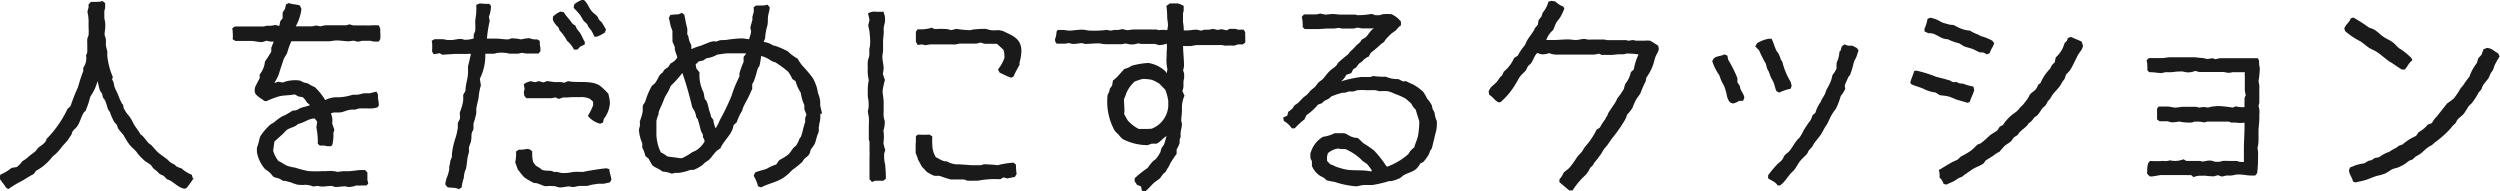 <svg xmlns="http://www.w3.org/2000/svg" viewBox="0 0 215.64 16.48"><defs><style>.cls-1{fill:#1a1a1a;}</style></defs><g id="Layer_2" data-name="Layer 2"><g id="レイヤー_1" data-name="レイヤー 1"><path class="cls-1" d="M16.7,15.37a9.27,9.27,0,0,1-.6.84l-.18.07c-.6-.09-1-.69-1.51-.81l-.29-.3L13.76,15a2.39,2.39,0,0,0-.51-.45,2.43,2.43,0,0,1-.2-.28c-.17-.16-.4-.27-.58-.41a6.62,6.62,0,0,1-.53-.53l-.2-.27c-.18-.2-.4-.37-.56-.57a6.67,6.67,0,0,1-.51-.81c-.13-.19-.35-.39-.46-.57s-.07-.23-.14-.34-.17-.18-.24-.29a7,7,0,0,1-.31-.68c0-.12-.14-.25-.2-.38S9.2,9,9.1,8.76,9,8.58,8.92,8.47s-.07-.27-.12-.4a2.4,2.4,0,0,1-.19-.29c-.09-.26-.12-.55-.2-.78A3.88,3.88,0,0,1,8,8c-.07.13-.16.24-.22.37a7.32,7.32,0,0,1-.36,1.09c0,.11-.16.18-.22.29-.18.31-.27.67-.45,1s-.33.36-.47.56a.92.92,0,0,0-.11.29l-.28.42c-.18.27-.41.45-.6.71a4.53,4.53,0,0,1-.5.56c-.1.09-.19.15-.28.24a4.37,4.37,0,0,1-1.4,1.2l-.21.29c-.39.18-.71.43-1.08.62a8.72,8.72,0,0,0-1.1.67l-.21-.13c-.16-.29-.38-.51-.54-.78l.05-.33A4.06,4.06,0,0,0,1,14.48l.44-.07a1.82,1.82,0,0,0,.47-.49,3.35,3.35,0,0,0,.57-.42A6.55,6.55,0,0,1,3,13.1c.12-.11.2-.25.31-.36s.4-.27.54-.44S4,12.1,4,12A9.35,9.35,0,0,0,5.82,9.4l.27-.26a14.27,14.27,0,0,1,.63-1.6l.11-.38c.11-.36.22-.71.35-1l0-.31a1.4,1.4,0,0,0,.24-1.07l.11-.26c0-.25,0-.51,0-.76a2.18,2.18,0,0,1,0-.38c0-.11.09-.24.11-.35a4.7,4.7,0,0,0,0-.65c0-.13,0-.24,0-.37a3.74,3.74,0,0,0-.1-1l.1-.38,0-.25.2-.22A3,3,0,0,0,8.2.16c.21,0,.43,0,.65-.07l.22.18c0,.11,0,.24,0,.37S9,.85,9,1s0,.24,0,.37S9,1.56,9,1.6a2,2,0,0,1,.08.69c0,.24-.06.47-.06.71,0,0,.11.34.11.38a2.94,2.94,0,0,1,0,.42c0,.25.09.43.13.67a2.68,2.68,0,0,0,0,.4,6.1,6.1,0,0,0,.47,1.76l-.06.24c.19.27.13.4.22.65s.2.42.29.64a5,5,0,0,0,.29.67c0,.07.11.15.15.22s0,.27.11.38a2.28,2.28,0,0,0,.4.57,4.11,4.11,0,0,1,.38.65c.16.31.42.58.6.93.29.18.44.49.69.74.09.09.2.15.27.22s.33.38.51.56.56.42.86.66c.09.07.14.16.23.22a3.47,3.47,0,0,0,.37.21c.09.06.16.17.25.2a1.91,1.91,0,0,0,.36.13,2.78,2.78,0,0,0,.89.55l.09.3Z"/><path class="cls-1" d="M32.8,2.49v.25a3.34,3.34,0,0,1,0,.64l-.13.2a3.13,3.13,0,0,1-.43,0c-.11,0-.22-.06-.31-.06l-.35,0c-.13,0-.23,0-.34,0l-.37.08-.36-.09c-.13,0-.29.05-.44.05-.31,0-.69-.07-1-.07s-.49.07-.74.07-.26,0-.38,0-.26,0-.39,0c-.36,0-.74,0-1.1,0l-.3,0c-.12,0-.23,0-.34,0s-.47,0-.69,0a7,7,0,0,0-.36,1c-.08.2-.24.37-.31.57l-.33,1a3.1,3.1,0,0,1-.13.4c-.09.22-.23.42-.33.63L24,7.05l.4.07a2.32,2.32,0,0,1,.71-.18,2.67,2.67,0,0,1,.69,0c.11,0,.25.11.38.16s.27.06.4.11a3.5,3.5,0,0,0,.58.31,5.11,5.11,0,0,1,.89,1.11,2.3,2.3,0,0,1,.86-.24c.11,0,.25,0,.38,0a4.7,4.7,0,0,0,1.14-.22l.33,0c.22,0,.44-.1.64-.12a3.7,3.7,0,0,1,.47,0l.6-.15.13.24c0,.09,0,.2,0,.29s.09.43.07.67l-.11.16a2.14,2.14,0,0,1-.82.09l-.12,0c-.22,0-.42,0-.6,0a2.22,2.22,0,0,0-.39.11,1.45,1.45,0,0,0-.3,0c-.39,0-.71.24-1.08.24-.14,0-.27,0-.4,0s-.27.08-.31.08a1.51,1.51,0,0,1,.11.87l.19.54-.09.31a2.17,2.17,0,0,1,0,.44,4.79,4.79,0,0,1-.07.51l-.11.16h-.33c-.07,0-.2-.05-.29-.05a2.19,2.19,0,0,0-.36,0l-.18-.16A6,6,0,0,0,27.29,11l.07-.51-.22-.27c-.52,0-.92.38-1.43.47-.26.29-.67.29-1,.54-.09.08-.19.2-.28.29l-.76.69-.11.79a2.5,2.5,0,0,0,.47.9c.28.1.48.3.75.4a3,3,0,0,0,.64.15,9.6,9.6,0,0,0,1.2.31,10.09,10.09,0,0,0,1.23,0l.35,0a2.67,2.67,0,0,1,.94.07,3.15,3.15,0,0,1,.8-.06c.51,0,1-.14,1.55-.1l.2.2c0,.21,0,.41,0,.63,0,0,.07.31.07.35L31.6,16l-.44,0a3.27,3.27,0,0,1-.44,0,1.91,1.91,0,0,1-.63.13c-.13,0-.26-.06-.38-.06s-.51.06-.77.06c-.09,0-.23-.09-.34-.09-.27,0-.53.05-.8.05s-.29-.05-.42-.05a1.88,1.88,0,0,0-.33.05,3.08,3.08,0,0,0-.54-.14,1.61,1.61,0,0,0-.31,0,.4.4,0,0,1-.15,0c-.18,0-.41,0-.61-.09a1.81,1.81,0,0,1-.35-.13l-.51-.13-.16,0c-.11-.06-.2-.13-.33-.19s-.4-.07-.56-.21a1.76,1.76,0,0,0-.49-.49,2.07,2.07,0,0,1-.2-.15,3.05,3.05,0,0,1-.68-1.44c0-.1,0-.25,0-.36l.15-.47a3.75,3.75,0,0,1,.15-.55,5.12,5.12,0,0,1,.87-1c.09-.07.23-.13.32-.2a6.26,6.26,0,0,1,.6-.45,1.38,1.38,0,0,1,.28-.13c.18-.09.36-.2.54-.31s.08,0,.09-.06.29-.05.42-.09a2,2,0,0,0,.29-.16c.27-.11.6-.16.87-.27l-.27-.24a1.66,1.66,0,0,0-.36-.45l-.37-.06-.32-.18c-.42.09-.89.07-1.31.16A7.76,7.76,0,0,0,23,8.72h-.18c-.27-.22-.62-.37-.8-.66l-.05-.16A1.57,1.57,0,0,1,22,7.54c.11-.27.27-.53.4-.8V6.42a2,2,0,0,0,.45-1.1c.18-.27.38-.56.55-.87V4.13l.21-.55A1.42,1.42,0,0,1,23,3.51l-.38.12c-.37,0-.68-.1-1-.1-.13,0-.26,0-.36,0l-.62,0-.33,0-.24-.14a3.13,3.13,0,0,0,0-.62c0-.09,0-.22-.05-.31l.23-.18c.35,0,.71,0,1.07,0l.35,0c.22,0,.42,0,.62,0s.29,0,.43,0,.2-.06.29-.06l.35,0a2.53,2.53,0,0,0,.38-.07l.35.09.09-.42.2-.25,0-.49.2-.31.09-.39.25-.12c.3.14.62.09.95.22L26,.78a4,4,0,0,1-.49,1.49c.25,0,.51,0,.76,0s.44,0,.68,0l.32-.07.37.07.4-.09c.21,0,.43,0,.67,0l.74,0c.13,0,.28,0,.39,0s.25-.08.29-.08l.34.09.35,0c.23,0,.47,0,.71,0a2.8,2.8,0,0,0,.41,0,5.9,5.9,0,0,1,.75,0Z"/><path class="cls-1" d="M46.56,3.53c0,.09,0,.16,0,.25s.05.24.05.35a1.65,1.65,0,0,1,0,.3l-.16.19h-1L45,4.56l-.31.07c-.1,0-.23,0-.34,0s-.27,0-.4,0a2.79,2.79,0,0,0-1-.07c-.11,0-.22.06-.33.07a2.16,2.16,0,0,1-.36,0,2.73,2.73,0,0,1-.4,0,4.46,4.46,0,0,1-.47,2.16l.09.57a5.08,5.08,0,0,0-.2,1.1c-.07.3-.15.62-.2.93a2.75,2.75,0,0,1,0,.4,7.94,7.94,0,0,1-.24.87c0,.15,0,.29,0,.42s-.11.27-.15.4,0,.53-.09.8-.11.27-.14.42,0,.23,0,.34-.11.4-.14.62-.06.6-.13.91a1.89,1.89,0,0,0-.18.76,3.88,3.88,0,0,0-.19.84l-.25.15c-.33-.19-.71-.08-1-.19l-.17-.25.11-.49a3,3,0,0,0,.24-.8c0-.07,0-.16,0-.24a1.56,1.56,0,0,0,.09-.47l.14-.35c0-.07,0-.16,0-.23a6.4,6.4,0,0,1,.31-1.4,5.23,5.23,0,0,0,.2-.89c0-.11,0-.24,0-.35s.13-.27.17-.4,0-.38,0-.56a4.62,4.62,0,0,0,.29-1,4.63,4.63,0,0,0,0-.51l.2-.36c0-.57.22-1.06.22-1.58,0-.18,0-.35,0-.53,0,0,.24-1,.25-1.07a1.65,1.65,0,0,0-.31,0c-.1,0-.21,0-.32,0s-.48,0-.73,0l-1.11.07-.23-.13-.51.09-.13-.21a1.67,1.67,0,0,1,0-.29c0-.1,0-.19,0-.28s0-.27-.05-.38l.25-.14.71,0a3.1,3.1,0,0,1,.38.07h.38c.24,0,.49-.09.75-.09s.25.07.38.07a2.54,2.54,0,0,0,.78-.11l0-.32.13-.33a6,6,0,0,0,0-.73c0-.31.09-.63.09-.94a5.28,5.28,0,0,0,0-.58l.31-.13A4.68,4.68,0,0,0,42.2.33l.15.18a2.52,2.52,0,0,1-.18.93l.07.36A11.49,11.49,0,0,0,42,3.33l.75,0c.38,0,.71.07,1.09.07l.27-.09a3.13,3.13,0,0,1,.82.09,5.5,5.5,0,0,1,.69-.11l.42.11.3,0Zm6,11.06c0,.28.15.62.18.91l-.14.24a4.19,4.19,0,0,0-.51.11c-.15,0-.29,0-.44,0s-.47.07-.69.1a2.62,2.62,0,0,1-.33.09c-.21,0-.43,0-.63,0s-.38.09-.55.09-.27-.05-.4-.05-.51.09-.78.09a4.1,4.1,0,0,1-.4-.11,5.34,5.34,0,0,0-.8,0c-.25,0-.67-.31-1-.27a5.62,5.62,0,0,1-.84-.49c-.2-.18-.38-.47-.56-.67L44.44,14a3.22,3.22,0,0,0,.07-.93l.24-.16a2.45,2.45,0,0,0,.71-.07l.25.05.2.18a1.51,1.51,0,0,0,0,.28A2.16,2.16,0,0,0,46,14l.23.3a2.85,2.85,0,0,1,.53.35c.38.14.78,0,1,.18l.3,0s.33.09.39.09a2.17,2.17,0,0,0,.36,0c.24,0,.47-.07.69-.09s.55,0,.78,0l.33-.07c.38-.06,1.38-.24,1.73-.24ZM49,7c.83.18,2-.11,2.76.4a6.58,6.58,0,0,1,.71.68,4.12,4.12,0,0,1,.14.78,2.4,2.4,0,0,1-.52,1.38l-.08.34-.25.09A2,2,0,0,1,50.71,10a6.41,6.41,0,0,0,.45-.91l0-.32-.27-.24A1.71,1.71,0,0,0,50,8.38l-.4,0c-.1,0-.19,0-.26,0L49,8.4a2.58,2.58,0,0,1-.4,0l-.4.13-.31-.13a2,2,0,0,1-.37.07c-.14,0-.27,0-.41,0l-.95,0-.76,0-.17-.2-.05-.3.07-.3-.07-.4.2-.14L45.76,7l.39.09L46.47,7l.42.11L47.15,7c.25,0,.52.08.76.08s.31,0,.45,0a1.24,1.24,0,0,1,.29.06Zm1.43-3.16-.38.18-.25.26-.29,0a2.25,2.25,0,0,0-.6-.76,3.73,3.73,0,0,0-.64-.89l-.11-.28a1.68,1.68,0,0,1-.47-.63l0-.27A1.77,1.77,0,0,1,48.35,1l.27.05c.22.35.53.64.76,1l.26.17c.09.31.25.4.41.65s.24.51.39.73l0,.25ZM52.18,2.8a3.26,3.26,0,0,1-.69.36h-.22A4.74,4.74,0,0,0,51,2.62a3.45,3.45,0,0,1-.23-.28c-.06-.07-.06-.16-.11-.23a1.79,1.79,0,0,0-.28-.27c-.14-.19-.23-.39-.36-.57s-.36-.4-.54-.6l.05-.29A2.13,2.13,0,0,1,50.18,0h.18c.31.24.4.6.62.89s.36.31.51.49.09.2.16.29a1.52,1.52,0,0,0,.22.22c.15.2.27.44.4.65Z"/><path class="cls-1" d="M70.76,9.81c0,.28,0,.53-.07.79s0,.23-.07.36a2.2,2.2,0,0,1,0,.36.82.82,0,0,1-.11.31c-.07.22-.12.47-.21.71s-.26.38-.37.58a2.68,2.68,0,0,0-.07.27c-.18.35-.29.31-.47.51s-.13.22-.22.29a6.58,6.58,0,0,1-.82.66l-.22.22a3.94,3.94,0,0,1-.61.5c-.57.35-1.28.48-1.86.79l-.27-.08a3.51,3.51,0,0,0-.38-.92l.12-.28c.31-.14.66-.2,1-.32a3.89,3.89,0,0,1,.82-.37l.27-.38a5.58,5.58,0,0,0,.71-.43c.29-.22.41-.62.72-.8a2.43,2.43,0,0,0,.28-.53c0-.09.12-.18.16-.27.15-.4.2-.82.36-1.24v-.36l.11-.29-.18-.48,0-.34A3.93,3.93,0,0,1,69.07,8a3.6,3.6,0,0,1-.45-1l-.27-.18A4.67,4.67,0,0,0,68,6.2a8.69,8.69,0,0,0-1.15-.84c-.07,0-.18-.05-.27-.09s-.17-.11-.26-.16a2.32,2.32,0,0,0-.67-.28,5.9,5.9,0,0,1-.13.79c0,.09-.12.2-.16.3-.11.35-.18.7-.31,1,0,.11-.13.22-.16.35a2.35,2.35,0,0,0,0,.4c-.11.2-.18.38-.27.58s-.36.65-.51,1c-.05.12-.07.23-.13.36a4.16,4.16,0,0,0-.43.93l-.28.27c-.1.78-.83,1.27-1.14,2-.44.2-.65.67-1,1l-.28.18c-.11.09-.2.2-.32.29a4.11,4.11,0,0,1-.68.37c-.09,0-.2,0-.29,0a4.41,4.41,0,0,1-1,.26c-.09,0-.2,0-.31,0l-.31.07a2.29,2.29,0,0,0-.8-.18c-.23-.22-.6-.31-.87-.54-.11-.19-.22-.37-.32-.57l-.28-.23a3.21,3.21,0,0,0-.27-.73v-.38a3.25,3.25,0,0,1-.29-1.2,1.18,1.18,0,0,0,.07-.67,4.11,4.11,0,0,0,.26-.89l0-.4c0-.15.17-.3.22-.44a6.47,6.47,0,0,1,.56-1.33c.08-.09.22-.16.29-.27.26-.31.26-.64.64-.89L57.32,6l.32-.22.2-.31a1.3,1.3,0,0,0,.58-.51c-.05-.29-.25-.58-.21-.89L58,3.58a1.43,1.43,0,0,0,0-.29S58,3,58,3s0-.22,0-.33a3.32,3.32,0,0,0-.12-.32c-.08-.28-.11-.53-.19-.8l.13-.26a5.47,5.47,0,0,1,.69-.05l.31-.13.2.15c.07.29.11.56.17.83s.07.27.09.4,0,.27,0,.4.08.17.1.26a1.91,1.91,0,0,0,.25.74v.35a4.72,4.72,0,0,1,.8-.29c.22-.08.78-.33,1-.37s.2,0,.31,0,.26-.09.38-.11.44,0,.66-.05a11.76,11.76,0,0,1,1.18-.11c.22,0,.45.06.65.07a4.81,4.81,0,0,0,.18-.65l-.07-.36.18-.66c0-.07,0-.18,0-.25s.09-.29.11-.42a3,3,0,0,0,0-.42l.2-.14h.31a1.47,1.47,0,0,1,.29,0l.4-.07.18.22c0,.27-.11.51-.14.78s0,.52-.06.8A4.23,4.23,0,0,0,66,3.29l-.13.33a1.8,1.8,0,0,1,.8.29,2.68,2.68,0,0,1,.27.07,7.75,7.75,0,0,1,1,.44c.1.07.19.18.3.27a6.27,6.27,0,0,0,.57.38,3.54,3.54,0,0,0,.42.62,10.19,10.19,0,0,1,.9,1.07,5,5,0,0,1,.29.67c.08.22.1.48.17.68a2.39,2.39,0,0,1,.16.69c0,.1,0,.21,0,.32l.16.68Zm-10,2.31c0-.11-.09-.2-.13-.31l0-.2-.13-.23c-.13-.33-.16-.68-.29-1,0-.11-.13-.2-.16-.31a1.58,1.58,0,0,0-.33-.78,31.08,31.08,0,0,0-.86-3,9.17,9.17,0,0,1-1,1.11,4.27,4.27,0,0,1-.44.85c-.13.24-.2.48-.31.73s-.2.42-.27.62,0,.22-.06.32-.12.31-.16.51c0,0,0,.06,0,.11v1.09A3.75,3.75,0,0,0,57,13.14a2.57,2.57,0,0,1,.54.34c.31.08.64.08,1,.15s.49-.11.63-.16a4.62,4.62,0,0,0,.55-.35L60,13a2.21,2.21,0,0,0,.78-.8ZM64.26,4.6H63.9c-.13,0-.22,0-.35,0h-.69c-.35,0-.69.08-1,.11a2.24,2.24,0,0,1-.91.31l-.3.2-.37.07L60,5.56l.07.35.27.34a3.27,3.27,0,0,0,.33,1.69c.06.17.07.37.11.53s.13.16.16.24a3.63,3.63,0,0,1,.22.78,3.8,3.8,0,0,1,.18.6l.19.25a2.19,2.19,0,0,0,.2.73,4.72,4.72,0,0,0,.36-.71,19.86,19.86,0,0,0,1-2.07c.07-.2.12-.38.2-.58.14-.39.32-.75.49-1.13l0-.24a6.52,6.52,0,0,1,.36-1V4.91l.22-.28Z"/><path class="cls-1" d="M76.19,15.59l-.71,0-.27.11L75,15.45c0-.17,0-.35,0-.51s0-.2,0-.27,0-.4,0-.6,0-.19,0-.29,0-.17,0-.24a5.29,5.29,0,0,0,0-.56c0-.24,0-.46,0-.68s-.06-.18-.06-.25c0-.38,0-.8,0-1.18a6.39,6.39,0,0,0,0-.78,4.53,4.53,0,0,1-.08-.49c0-.11.06-.24.06-.35a3.23,3.23,0,0,0,0-.44c0-.18-.07-.4-.07-.6s0-.27,0-.38a3.94,3.94,0,0,1,.09-.92,3.24,3.24,0,0,1-.09-1,5.42,5.42,0,0,1,0-.57c0-.18.11-.38.13-.54a3.62,3.62,0,0,0,0-.47c0-.17.07-.33.07-.49a4.15,4.15,0,0,0,0-.53L75,2.71l-.11-.51L75,1.71l-.13-.56A1.21,1.21,0,0,1,75.45,1a3.36,3.36,0,0,0,.74,0,1.6,1.6,0,0,1,.15.78c0,.18-.09.4-.11.6a2.68,2.68,0,0,0,0,.4,6.33,6.33,0,0,1-.06.64l0,.92c0,.18-.06.39-.06.55,0,.34.11.69.11,1a4.44,4.44,0,0,1-.07.49l.18.52a6.76,6.76,0,0,0-.2.93c0,.31.09.64.09,1s0,.56,0,.81a2.29,2.29,0,0,0,0,.37c0,.18.1.36.1.54a2.4,2.4,0,0,1-.12.71,3.63,3.63,0,0,1,0,1.09,5.39,5.39,0,0,0,.16.6l-.1.31c0,.33,0,.64.1.95l0,.14a9.47,9.47,0,0,1,.05,1.07Zm3-13.06c.13,0,.26,0,.39,0a3.29,3.29,0,0,0,.79-.14l.24.12a7.88,7.88,0,0,1,1.09,0l.36.09.42-.11a9.52,9.52,0,0,0,1.06.11c.11,0,.25,0,.36-.05a9.73,9.73,0,0,1,1.07-.06c.13,0,.33.09.48.11a3.31,3.31,0,0,0,.63,0,1.49,1.49,0,0,1,.69.2c.75.35,1.33.65,1.33,1.6a3.88,3.88,0,0,1-.16,1v.2a9.78,9.78,0,0,0-.52,1l-.19.1c-.36-.1-.69-.3-1-.43L86.08,6A3.72,3.72,0,0,0,86.64,5c0-.22,0-.47-.09-.71L86,3.78l-.42,0c-.19,0-.41,0-.61,0a3.18,3.18,0,0,1-.38-.11l-.37.09c-.47,0-.92,0-1.42,0a2.29,2.29,0,0,0-.34.07,3,3,0,0,1-.42,0c-.58,0-1.18,0-1.76,0a3.35,3.35,0,0,0-.44.07l-.32-.07-.37.05L79,3.6c0-.09,0-.2,0-.27s0-.39,0-.59l.15-.21ZM79,12.3l0-.56.18-.13a8.72,8.72,0,0,0,1,0l.24.16a4.65,4.65,0,0,0,0,.73,2,2,0,0,0,.31,1.07c.22.09.42.24.64.31s.25,0,.38.08.43.18.67.21a1.41,1.41,0,0,0,.29,0l1.09.08.31,0c.13,0,.29,0,.44,0s.25-.08.36-.08a10.92,10.92,0,0,1,1.14.08,7.13,7.13,0,0,1,1.37-.22l.21.16a5.66,5.66,0,0,0,.06.82l-.15.25-.65.13-.33-.09-.29.16a7.7,7.7,0,0,0-1.94.13,1.86,1.86,0,0,0-.33,0c-.16,0-.31,0-.47,0s-.33-.11-.38-.11c-.37,0-.77,0-1.13,0a6.34,6.34,0,0,1-.75-.23,1.17,1.17,0,0,0-.32-.09,2.33,2.33,0,0,1-.37,0,3.8,3.8,0,0,1-.6-.31,1.05,1.05,0,0,1-.23-.24,1.9,1.9,0,0,1-.24-.25s-.29-.54-.31-.56a4.44,4.44,0,0,0-.22-.6c0-.15,0-.28,0-.42v-.42Z"/><path class="cls-1" d="M107.41,2.78a2.16,2.16,0,0,0,0,.36c0,.08,0,.19,0,.24a1.45,1.45,0,0,1,0,.29l-.2.16-.43,0-.33.11a4.41,4.41,0,0,0-.73,0c-.1,0-.23-.05-.34-.05a2.16,2.16,0,0,0-.36,0c-.13,0-.24,0-.37,0l-.31,0-.41,0-.71,0a3.06,3.06,0,0,0-.4.07,5,5,0,0,1-.77,0c0,.58.08,1.14.08,1.74a3.11,3.11,0,0,1-.08.37s.09.27.09.29,0,.25,0,.38a2,2,0,0,0-.06.32c0,.15,0,.26,0,.4s-.09.37-.09.4l.18.39a2.69,2.69,0,0,0-.22.92c0,.15,0,.31,0,.44s-.06.54-.06.8c0,.09.06.2.06.29,0,.24-.09.49-.11.73s0,.25,0,.34a1.43,1.43,0,0,1-.09.27l0,.3a3.57,3.57,0,0,1-.26.56l0,.38A7.61,7.61,0,0,0,101,14c-.06.07-.09.2-.15.29a1.41,1.41,0,0,1-.18.29,2.8,2.8,0,0,1-.14.25c-.06.07-.17.13-.22.2s-.17.24-.24.33-.42.29-.6.47-.42.46-.67.67l-.31-.05-.07-.37-.35-.14-.2-.31v-.25A8.76,8.76,0,0,1,99,14.48a3.63,3.63,0,0,1,.44-.56c.09-.09.2-.14.29-.24a3.38,3.38,0,0,0,.38-.6c0-.1.06-.25.11-.36a2.48,2.48,0,0,0,.18-.25c.09-.22.15-.51.22-.73-.33.18-.51.49-.85.65h-.42l-.36.13A4.71,4.71,0,0,1,96.85,12a2.38,2.38,0,0,1-.38-.4,3.51,3.51,0,0,1-.33-.34,5.23,5.23,0,0,1-.62-2.07,6.19,6.19,0,0,1,0-.86c0-.25.2-.36.2-.67l.2-.27L96,6.94c.4-.27.65-.67,1-1a1.65,1.65,0,0,0,.61-.27,6.88,6.88,0,0,1,1.44-.24,2.86,2.86,0,0,1,1.47.71l.11.18.07-.34a3.57,3.57,0,0,1-.07-1.13c0-.09,0-.22,0-.33s.06-.49,0-.76a1.87,1.87,0,0,1-.69.13s-.27-.1-.33-.1c-.34,0-.74,0-1.11,0a2.33,2.33,0,0,1-.34-.05,1.53,1.53,0,0,1-.64.09c-.14,0-.31-.07-.45-.07s-.2.05-.29.05-.24,0-.35,0-.22,0-.32,0c-.26,0-.51,0-.75,0s-.44-.07-.64-.07c-.38,0-.74.05-1.1.05-.11,0-.22-.07-.33-.07s-.46.07-.69.07-.27-.07-.42-.07-.22.05-.33.05l-.36,0-.35,0-.12-.18L91,3.38a1.75,1.75,0,0,0,.13-.65l.11-.15.36,0c.22,0,.46.06.69.06s.66-.08,1-.08.5.08.74.08a8.63,8.63,0,0,0,1.44-.06l.31.06.36-.06c.13,0,.22,0,.34,0l.33-.07.4.09c.2,0,.44-.06.62-.06.49,0,1,0,1.47,0a3.29,3.29,0,0,0,.42,0l.25.06a2.8,2.8,0,0,1,.71,0,3.07,3.07,0,0,0,.07-.42,5.73,5.73,0,0,0-.07-.58,8,8,0,0,0-.07-1.09l.31-.22a1.86,1.86,0,0,0,.33,0,2.09,2.09,0,0,0,.34,0,2.25,2.25,0,0,1,.51.22c0,.13,0,.24,0,.36s-.06.24-.06.33,0,.47,0,.69a4.89,4.89,0,0,1,.07.73h.34c.24,0,.48-.06.69-.06s.35.08.49.08l.24-.08a2.33,2.33,0,0,0,.36,0,2.21,2.21,0,0,0,.4-.07l.39.09.36-.06.44.1.23-.13h.53s.23.09.25.07h.44ZM99.34,11.1a2.25,2.25,0,0,0,1.43-1.94c0-.15,0-.29,0-.44a3.87,3.87,0,0,0-.27-1c-.18-.16-.35-.36-.51-.51a3.64,3.64,0,0,0-.62-.32,3.57,3.57,0,0,0-.82-.08,5.73,5.73,0,0,0-.67.22,2.74,2.74,0,0,0-.65.84c-.11.2-.15.43-.27.65a1.65,1.65,0,0,0,0,.31c0,.35.07.67,0,1,.11.18.22.43.35.6a3.27,3.27,0,0,0,.91.69h.83Z"/><path class="cls-1" d="M121.28,7a6.54,6.54,0,0,0,.6.28,4.32,4.32,0,0,1,.89.65,4.61,4.61,0,0,1,.33.58,2.64,2.64,0,0,1,.4.57,1.55,1.55,0,0,1,.06.31,2.16,2.16,0,0,1,.18.34,2.3,2.3,0,0,0,.2.73c0,.31,0,.6-.08.89s-.27,1.14-.34,1.38c0,.09-.13.2-.16.29s-.1.25-.15.36a4.26,4.26,0,0,1-.45.6l-.24.11c-.38.64-.58.64-1.22.91l-.22.11c-.1.07-.21.18-.32.25s-.18.06-.24.1-.27.1-.42.14-.31,0-.45.07a9.61,9.61,0,0,1-1.29.29c-.22,0-.47,0-.71,0s-.47.11-.71.11a7.66,7.66,0,0,1-1.82-.38,6.14,6.14,0,0,1-.72-.15c-.17-.23-.37-.27-.59-.41a1.89,1.89,0,0,1-.65-.82v-.4l-.13-.26v-.43l.09-.24a2.3,2.3,0,0,1,1-1.18,3.16,3.16,0,0,0,1-.31c.23,0,.49,0,.74,0s.42.18.64.27a1.55,1.55,0,0,0,.6.14c.22.15.34.33.54.48a8.2,8.2,0,0,1,.89.61,10.69,10.69,0,0,1,.69.82c.15.18.24.38.42.57a5.58,5.58,0,0,0,1.86-1.11,1.45,1.45,0,0,1,.49-.55c.07-.33.25-.65.32-1a6.67,6.67,0,0,0,.11-1.27s-.27-.84-.31-1a1.33,1.33,0,0,1-.36-.49,5.76,5.76,0,0,0-.53-.47,6.24,6.24,0,0,0-.92-.4,2.56,2.56,0,0,0-.58-.22,4.67,4.67,0,0,0-.75,0s-.29-.09-.34-.09a2,2,0,0,0-.35,0c-.13,0-.29,0-.44,0a4.31,4.31,0,0,0-.71,0c-.12,0-.27.09-.4.11l-.36,0c-.11,0-.23.09-.34.1s-.28,0-.42.06a4.26,4.26,0,0,0-.71.25c-.09,0-.18.15-.27.2a2.81,2.81,0,0,1-.35.17,1.37,1.37,0,0,0-.25.23l-.35.13a4.71,4.71,0,0,1-1,.91l-.16.36a5.56,5.56,0,0,0-.84.77l-.25,0a2.23,2.23,0,0,0-.69-.64l-.06-.29.35-.16.09-.33c.11-.09.25-.18.34-.27s.11-.18.18-.26.22-.16.31-.23.31-.33.48-.49l.29-.22a3.74,3.74,0,0,0,.27-.31c.14-.16.35-.27.49-.44s.16-.23.25-.32a1.91,1.91,0,0,1,.3-.22c.25-.24.41-.53.67-.77s.38-.27.53-.43.12-.2.21-.29a10.56,10.56,0,0,1,.84-.71c.07-.07.11-.17.18-.24a3.32,3.32,0,0,0,.27-.25,3.08,3.08,0,0,0,.24-.26c.11-.11.22-.18.33-.29a1,1,0,0,0,.14-.22,3.24,3.24,0,0,0,.35-.21c.27-.24.4-.6.72-.77H117.5c-.1,0-.27-.06-.4-.06s-.23.06-.34.07-.49,0-.73,0h-.25c-.09,0-.22-.05-.31-.05s-.29.05-.46.05l-.34,0c-.38,0-.76.05-1.15.05-.12,0-.23,0-.36,0h-.62l-.18-.18a1.65,1.65,0,0,0,0-.31,1.89,1.89,0,0,0-.08-.56l.2-.22.35,0c.11,0,.22,0,.34,0l.39,0,.32-.07.44.09c.18,0,.4-.05.62-.05s.49.05.74.05.22,0,.31,0h.87c.1,0,.19.05.28.05a7.28,7.28,0,0,0,1.18-.11l.31.11H119s.26-.09.31-.09a5.52,5.52,0,0,1,.71,0,2.25,2.25,0,0,1,.82.64l0,.33c-.21.12-.31.31-.49.47l-.29.2a6.13,6.13,0,0,0-.51.51c-.07.07-.12.2-.2.27s-.2.13-.27.2a8.28,8.28,0,0,1-.84.71l-.18.33a1.43,1.43,0,0,0-.56.41c-.07.08-.18.11-.26.19s-.18.23-.27.34l-.25.16-.17.33-.43.15a1.43,1.43,0,0,1-.46.56,10.29,10.29,0,0,1,1.75-.38c.22,0,.47,0,.71,0s.22-.08.32-.08a8.35,8.35,0,0,0,1.11.06,2.39,2.39,0,0,0,1.06.2l.4.2Zm-2.94,7.71a5.84,5.84,0,0,0-.42-.56,3.75,3.75,0,0,0-.36-.24l-.22-.22a4.74,4.74,0,0,0-1.29-.83h-.27a2.35,2.35,0,0,1-.37-.05,1.78,1.78,0,0,0-.87.4s-.07.25-.07.27a2.58,2.58,0,0,0,0,.4l.27.29a2.22,2.22,0,0,1,.47.2,6.46,6.46,0,0,0,.93.26c.71.11,1.41,0,2.12.16Z"/><path class="cls-1" d="M134.94.73a5.66,5.66,0,0,1-.31.67c-.1.2-.27.36-.38.54s-.18.44-.29.66a1.85,1.85,0,0,0-.58.85c.24,0,.47,0,.73,0s.72-.05,1.09-.05.47.05.72.05.5-.09.71-.09.22.05.31.05a2.29,2.29,0,0,0,.37,0c.11,0,.21,0,.32,0s.24,0,.33,0,.24,0,.36,0,.24.05.35.05c.38,0,.78,0,1.16,0,.13,0,.26,0,.38,0s.17.05.26.05.25-.05.38-.05.2.05.31.05.47,0,.69,0a2.68,2.68,0,0,1,.49,0c.22.13.47.28.69.44l.05.22c0,.27-.16.43-.27.69a5.61,5.61,0,0,0-.18.62A4.57,4.57,0,0,1,142,6.71l-.05.3a9.18,9.18,0,0,0-.44,1c-.1.22-.29.4-.41.62a6.7,6.7,0,0,0-.28.65,3,3,0,0,1-.47.6,2,2,0,0,1-.27.6A13.09,13.09,0,0,1,139,12l-.36.52-.24.28c-.14.18-.23.4-.36.56a6.8,6.8,0,0,1-.46.6c-.09.09-.14.24-.23.34s-.16.13-.2.2-.11.24-.18.33a2.56,2.56,0,0,1-.2.26,6.61,6.61,0,0,0-1.13,1.34l-.27,0c-.29-.22-.55-.47-.86-.71v-.25a2.16,2.16,0,0,0,.37-.59c.16-.14.36-.27.51-.43a8.75,8.75,0,0,0,.65-.91c.15-.2.35-.35.47-.55l.2-.32a6.2,6.2,0,0,0,1-1.48L138,11a5.08,5.08,0,0,1,.49-.75s0-.11.07-.16.13-.26.18-.37l.57-.85a3.37,3.37,0,0,0,.19-.38,6.58,6.58,0,0,0,.59-.86c0-.12.07-.29.11-.41a2.29,2.29,0,0,0,.47-1l.25-.22a4.71,4.71,0,0,1,.42-1.3,5.55,5.55,0,0,0-1-.08c-.11,0-.2.06-.31.06s-.25,0-.38,0-.49.06-.74.06l-.31,0a3.29,3.29,0,0,0-.44,0l-.22-.11a3.85,3.85,0,0,1-.47.08c-.25,0-.47,0-.73,0s-.22,0-.31,0c-.36,0-.72,0-1.07,0s-.69,0-1.05,0a1.66,1.66,0,0,1-.69-.13,1.59,1.59,0,0,1-.69.1l-.33-.11c-.29.27-.33.63-.58.94a1.46,1.46,0,0,0-.22.2c-.07.11-.11.24-.18.35s-.35.34-.49.52-.26.46-.4.66a6.27,6.27,0,0,1-1.31,1.58h-.18c-.31-.16-.48-.47-.78-.64l-.06-.31c.06-.09.11-.21.18-.31s.37-.32.53-.5.22-.39.45-.55l.15-.33A3.06,3.06,0,0,0,130.6,5l.31-.19a5.32,5.32,0,0,1,.6-.89,2.6,2.6,0,0,0,.16-.34c.18-.33.42-.6.62-.93.05-.07.09-.2.16-.29a2.31,2.31,0,0,0,.2-.24l.06-.38.25-.32.11-.33a2.33,2.33,0,0,0,.49-.95l.27-.07.33.06a2,2,0,0,0,.67.43Z"/><path class="cls-1" d="M147.88,5c.25-.19.6-.15.85-.31l.27.11.06.34a10.38,10.38,0,0,1,.8,1.6l0,.36.22.33c0,.36.33.6.38,1l-.11.27-.34,0a1.5,1.5,0,0,1-.55.23l-.25-.11a1.39,1.39,0,0,1-.27-.65,5,5,0,0,0-.2-.69c-.09-.2-.22-.4-.29-.58s-.1-.28-.15-.4-.13-.18-.18-.29A2.35,2.35,0,0,1,148,6a4.33,4.33,0,0,1-.31-.73l.13-.23Zm3.69-1.28a2.91,2.91,0,0,1,1-.38l.24,0c.16.31.26.69.4,1,.06.11.16.22.22.33a3.33,3.33,0,0,1,.16.4c0,.09.11.18.15.27a6.1,6.1,0,0,0,.72,1.73l.08.32-.08.26a4.45,4.45,0,0,0-1,.34l-.24-.14c-.09-.2-.13-.44-.2-.64s-.24-.45-.33-.69l-.11-.31c-.05-.11-.12-.21-.16-.32s-.07-.28-.11-.4a11.29,11.29,0,0,1-.58-1.15L151.4,4Zm7.17.69.13-.41.22-.17.31.11h.38l.38.2.15.2c-.08.22-.13.46-.22.64s-.13.23-.18.36a7.59,7.59,0,0,1-.31,1.06c0,.09-.13.16-.17.25s-.2.44-.27.62,0,.27,0,.4a2.53,2.53,0,0,1-.38.6,6.69,6.69,0,0,1-.42,1.11,5.35,5.35,0,0,0-.4.58c-.11.2-.18.38-.27.56a2,2,0,0,1-.24.4c-.15.25-.29.56-.47.8s-.33.4-.48.62-.12.22-.2.33L156,13s-.06.16-.1.22c-.16.21-.39.4-.58.61s-.38.62-.61.89a1.19,1.19,0,0,0-.2.19c-.33.34-.62.89-1,1.09h-.18c-.18-.33-.55-.42-.82-.62l0-.26a9.67,9.67,0,0,1,.84-1,3.73,3.73,0,0,0,.36-.32,3.35,3.35,0,0,0,.2-.37c.13-.16.35-.27.51-.49s.37-.58.58-.85c.06-.08.17-.15.22-.22a4.28,4.28,0,0,0,.37-.66l.39-.59a1.6,1.6,0,0,0,.22-.31,1.81,1.81,0,0,0,.13-.35l.27-.25a2.38,2.38,0,0,1,.28-.66,1.41,1.41,0,0,1,.18-.27c0-.09.09-.2.14-.31a3.79,3.79,0,0,0,.2-.34c.06-.13.09-.26.15-.39s.11-.18.14-.27a2.91,2.91,0,0,0,.37-1,2,2,0,0,0,.36-.59,3.13,3.13,0,0,1,0-.43,1.15,1.15,0,0,1,.11-.29,3.37,3.37,0,0,0,.14-.73Z"/><path class="cls-1" d="M165.28,6.09a10.25,10.25,0,0,1,1.71.53c.38.1.74.18,1.11.3.11,0,.21.11.32.15s.22,0,.33,0l.29.13c.13,0,.29,0,.44.07s.49.15.74.2l.07.31c-.1.35-.29.67-.38,1l-.18.09-1-.29a5,5,0,0,0-.7-.27c-.24-.06-.51-.06-.73-.11l-.35-.22a3.07,3.07,0,0,1-1.05-.33c-.33-.14-.69-.23-1-.36l-.13-.15c.08-.36.26-.69.33-1ZM172,3.76c-.09.29-.29.51-.37.82l-.25.11a1.89,1.89,0,0,0-.35-.17c-.07,0-.18,0-.25,0-.25-.09-.47-.25-.73-.33s-.45-.12-.67-.21L169,3.74a4.48,4.48,0,0,1-1-.36c-.69,0-1-.58-1.65-.51L166,2.71,166,2.47a3.07,3.07,0,0,0,.26-.85l.25-.09a2.63,2.63,0,0,1,.73.25c.09.06.2.11.27.15s.6.18.69.2.26,0,.36.05.22.13.31.16a2.55,2.55,0,0,0,1.06.3,2.46,2.46,0,0,0,.65.32l.27.15a4.51,4.51,0,0,1,1,.4l.17.23Zm6.63-.58c.29.15.62.25.93.42l.11.34c0,.09-.06.2-.09.29s-.3.4-.4.62-.33.67-.5,1a2,2,0,0,1-.47.57,1.67,1.67,0,0,1-.11.31c0,.12-.16.23-.23.36s-.11.22-.18.31c-.2.29-.48.54-.68.82l-.16.27a2.8,2.8,0,0,1-.22.25,1.74,1.74,0,0,1-.18.33c-.09.11-.22.2-.31.31s-.2.33-.36.51-.2.14-.29.23-.24.37-.51.51c-.15.31-.53.51-.75.75-.09.09-.14.2-.23.29a2.2,2.2,0,0,0-.28.18,3.09,3.09,0,0,0-.23.31,3.38,3.38,0,0,1-.51.36,5.59,5.59,0,0,0-.51.57,2.12,2.12,0,0,0-.51.32c-.22.15-.45.28-.67.42l-.2.27c-.31.22-.67.31-1,.53l-.6.42c-.09.05-.17.14-.26.2a2.88,2.88,0,0,0-.31.13l-.32.21c-.22.13-.46.2-.69.33l-.26-.05a1.29,1.29,0,0,0-.36-.57,1.35,1.35,0,0,0-.06-.63c.42-.24.82-.51,1.24-.73a2.83,2.83,0,0,0,.36-.16c.13-.08.2-.2.33-.29A7.51,7.51,0,0,0,170,13a5.41,5.41,0,0,0,.54-.51c.09-.05.24-.09.33-.14a9,9,0,0,0,.76-.67c.2-.15.44-.28.64-.42l.22-.33.29-.16a3.37,3.37,0,0,1,.67-.78c.18-.17.4-.28.58-.46s.11-.14.18-.22l.28-.27c.09-.11.32-.4.41-.53a2.87,2.87,0,0,0,.18-.34c.28-.33.55-.33.71-.84l.22-.18a4,4,0,0,1,.84-1.24,1.09,1.09,0,0,1,.38-.52l.09-.44a2.47,2.47,0,0,0,.76-1.23l.2-.2.09-.24.24-.09Z"/><path class="cls-1" d="M194.86,5.22c0,.1,0,.2,0,.3s.06.26.06.39a7.73,7.73,0,0,1-.11,1.1s.07.33.07.35V8.87s-.07.25-.07.29a1.47,1.47,0,0,1,.07.69c0,.13,0,.25,0,.36,0,.39-.07.75-.07,1.13s0,.45,0,.69a2.61,2.61,0,0,1-.09.73,2.5,2.5,0,0,1,.05.72c0,.13,0,.24,0,.37a9.81,9.81,0,0,1-.08,1.09l-.16.2h-.34c-.35,0-.71-.09-1.08-.09s-.47.09-.71.09-.23,0-.36,0l-.38.09-.36-.12-.33.1a5.92,5.92,0,0,1-.71-.05,2.11,2.11,0,0,0-.35,0,1.5,1.5,0,0,0-.7.12L189,15.1a3.13,3.13,0,0,1-.42,0c-.1,0-.23,0-.36,0s-.47,0-.71,0-.23,0-.36,0-.47,0-.71,0-.69.14-1,.12l-.23-.22a1.55,1.55,0,0,1,0-.29,2,2,0,0,1,.09-.65l.15-.18a8.49,8.49,0,0,0,1.13,0,1.3,1.3,0,0,0,.59-.05,2.35,2.35,0,0,0,.37.05,2,2,0,0,0,.8-.14l.25.14c.35,0,.73,0,1.07,0,.11,0,.24.05.35.05a2.53,2.53,0,0,0,.38-.07,2.48,2.48,0,0,1,.38,0s.26.09.31.09a2.42,2.42,0,0,0,.38,0s.24-.07.28-.07a3.38,3.38,0,0,1,.45,0c.22,0,.4,0,.62,0s.33.09.47.09l.27,0c0-.38,0-.74,0-1.12,0-.77.07-1.51.05-2.27a2.3,2.3,0,0,1-.69,0,2.72,2.72,0,0,0-.42,0l-.25-.09c-.15,0-.33,0-.48,0s-.18,0-.27,0c-.25,0-.51,0-.72,0s-.28,0-.39,0l-.25.07a3.65,3.65,0,0,0-.46-.07h-.34c-.05,0-.27.08-.31.08a4.11,4.11,0,0,1-1.05-.09,3.17,3.17,0,0,1-.69.07l-.31-.09-.69,0-.22-.16c0-.15,0-.26,0-.4s0-.35,0-.53l.14-.18c.24,0,.49,0,.75,0s.45.09.67.09.49-.07.75-.07.4,0,.6,0l.43,0,.31.07a2.47,2.47,0,0,1,.38-.05,2.11,2.11,0,0,1,.35.05,3.42,3.42,0,0,1,1-.13,11.24,11.24,0,0,1,1.15.13l.25-.11a2.42,2.42,0,0,0,.76.07V8.87a2.69,2.69,0,0,0,0-.4l.11-.27a3.14,3.14,0,0,1-.08-.4V6.63a2.85,2.85,0,0,1,0-.4h-.36c-.24,0-.49,0-.71,0a1.44,1.44,0,0,1-.31.05c-.16,0-.36-.07-.51-.07s-.18,0-.27,0l-.42,0c-.09,0-.18,0-.29,0s-.26,0-.38,0-.44,0-.68,0c0,0-.32-.09-.36-.09a1.53,1.53,0,0,1-.69.12,2.29,2.29,0,0,1-.36-.07,2.18,2.18,0,0,0-.35,0c-.25,0-.53.06-.76.06s-.26,0-.38,0-.26.07-.35.07c-.36,0-.72-.09-1.07-.07l-.16-.18a2.13,2.13,0,0,0,0-.25c0-.19,0-.4-.07-.6l.2-.19.36,0c.26,0,.51,0,.75,0s.49-.07.72-.07.24,0,.35,0,.44,0,.65,0l.4,0c.11,0,.2,0,.31,0s.28,0,.4,0S189.72,5,190,5l.4.09.46-.07.21.09.4-.09c.26,0,.48,0,.73,0s.2,0,.29,0c.4,0,.76,0,1.16,0s.73,0,1.09,0Z"/><path class="cls-1" d="M208.08,5.2c-.29.2-.42.54-.65.8l-.26,0-.45-.29v0a7.48,7.48,0,0,0-.66-.43c-.3-.22-.6-.48-.9-.7s-.53-.29-.77-.43-.51-.4-.78-.58a6,6,0,0,1-1.33-.89l-.07-.22c.13-.38.46-.53.55-.87l.23-.08a14.43,14.43,0,0,1,1.37.88,2.46,2.46,0,0,1,.38.14c.33.17.56.46.87.66s.47.25.71.41.4.37.6.55a5.44,5.44,0,0,1,.73.53L208,5Zm6.44-1.07h0a1.27,1.27,0,0,1,.37.1c.21.11.38.26.59.37l.13.27a6.3,6.3,0,0,0-.45.8,2.6,2.6,0,0,1-.13.36c-.05.11-.14.2-.2.31s-.11.28-.18.4-.35.42-.47.62-.08.22-.13.31a1.68,1.68,0,0,1-.24.29,5.62,5.62,0,0,1-.61.94c-.08.1-.19.17-.26.26s-.25.42-.4.62-.42.36-.56.54-.09.2-.17.29a1.61,1.61,0,0,1-.23.22l-.22.27A8.64,8.64,0,0,1,210,12.3a1.25,1.25,0,0,1-.23.2c-.09.08-.22.11-.31.19-.29.19-.51.47-.8.65l-.29.16a3.79,3.79,0,0,1-.29.26c-.07.05-.2.05-.27.11a1.86,1.86,0,0,0-.28.21,4.36,4.36,0,0,1-.6.33c-.2.09-.45.11-.65.22a4.72,4.72,0,0,1-.53.33,4.73,4.73,0,0,1-.72.21c-.4.11-.75.31-1.15.4-.22.08-.45.08-.67.17l-.24-.07c-.09-.37-.34-.64-.36-1l.11-.24c.2-.05.34-.14.54-.2a4.34,4.34,0,0,1,.66-.14l.38-.22.27-.06.27-.18.37-.07a3,3,0,0,1,.87-.46,4.19,4.19,0,0,1,.58-.34c.11-.05.18-.15.29-.2l.27-.09a5.84,5.84,0,0,1,.64-.47c.18-.11.38-.19.55-.29l.21-.31a2.72,2.72,0,0,0,.8-.66l.35-.12a1.85,1.85,0,0,1,.4-.55l.91-1.15a6.38,6.38,0,0,0,.58-.43,6.46,6.46,0,0,0,.56-.84c.07-.11.17-.18.24-.29s.34-.51.54-.74a4,4,0,0,1,.64-1.18l.13-.42.27-.29.18-.48Z"/></g></g></svg>